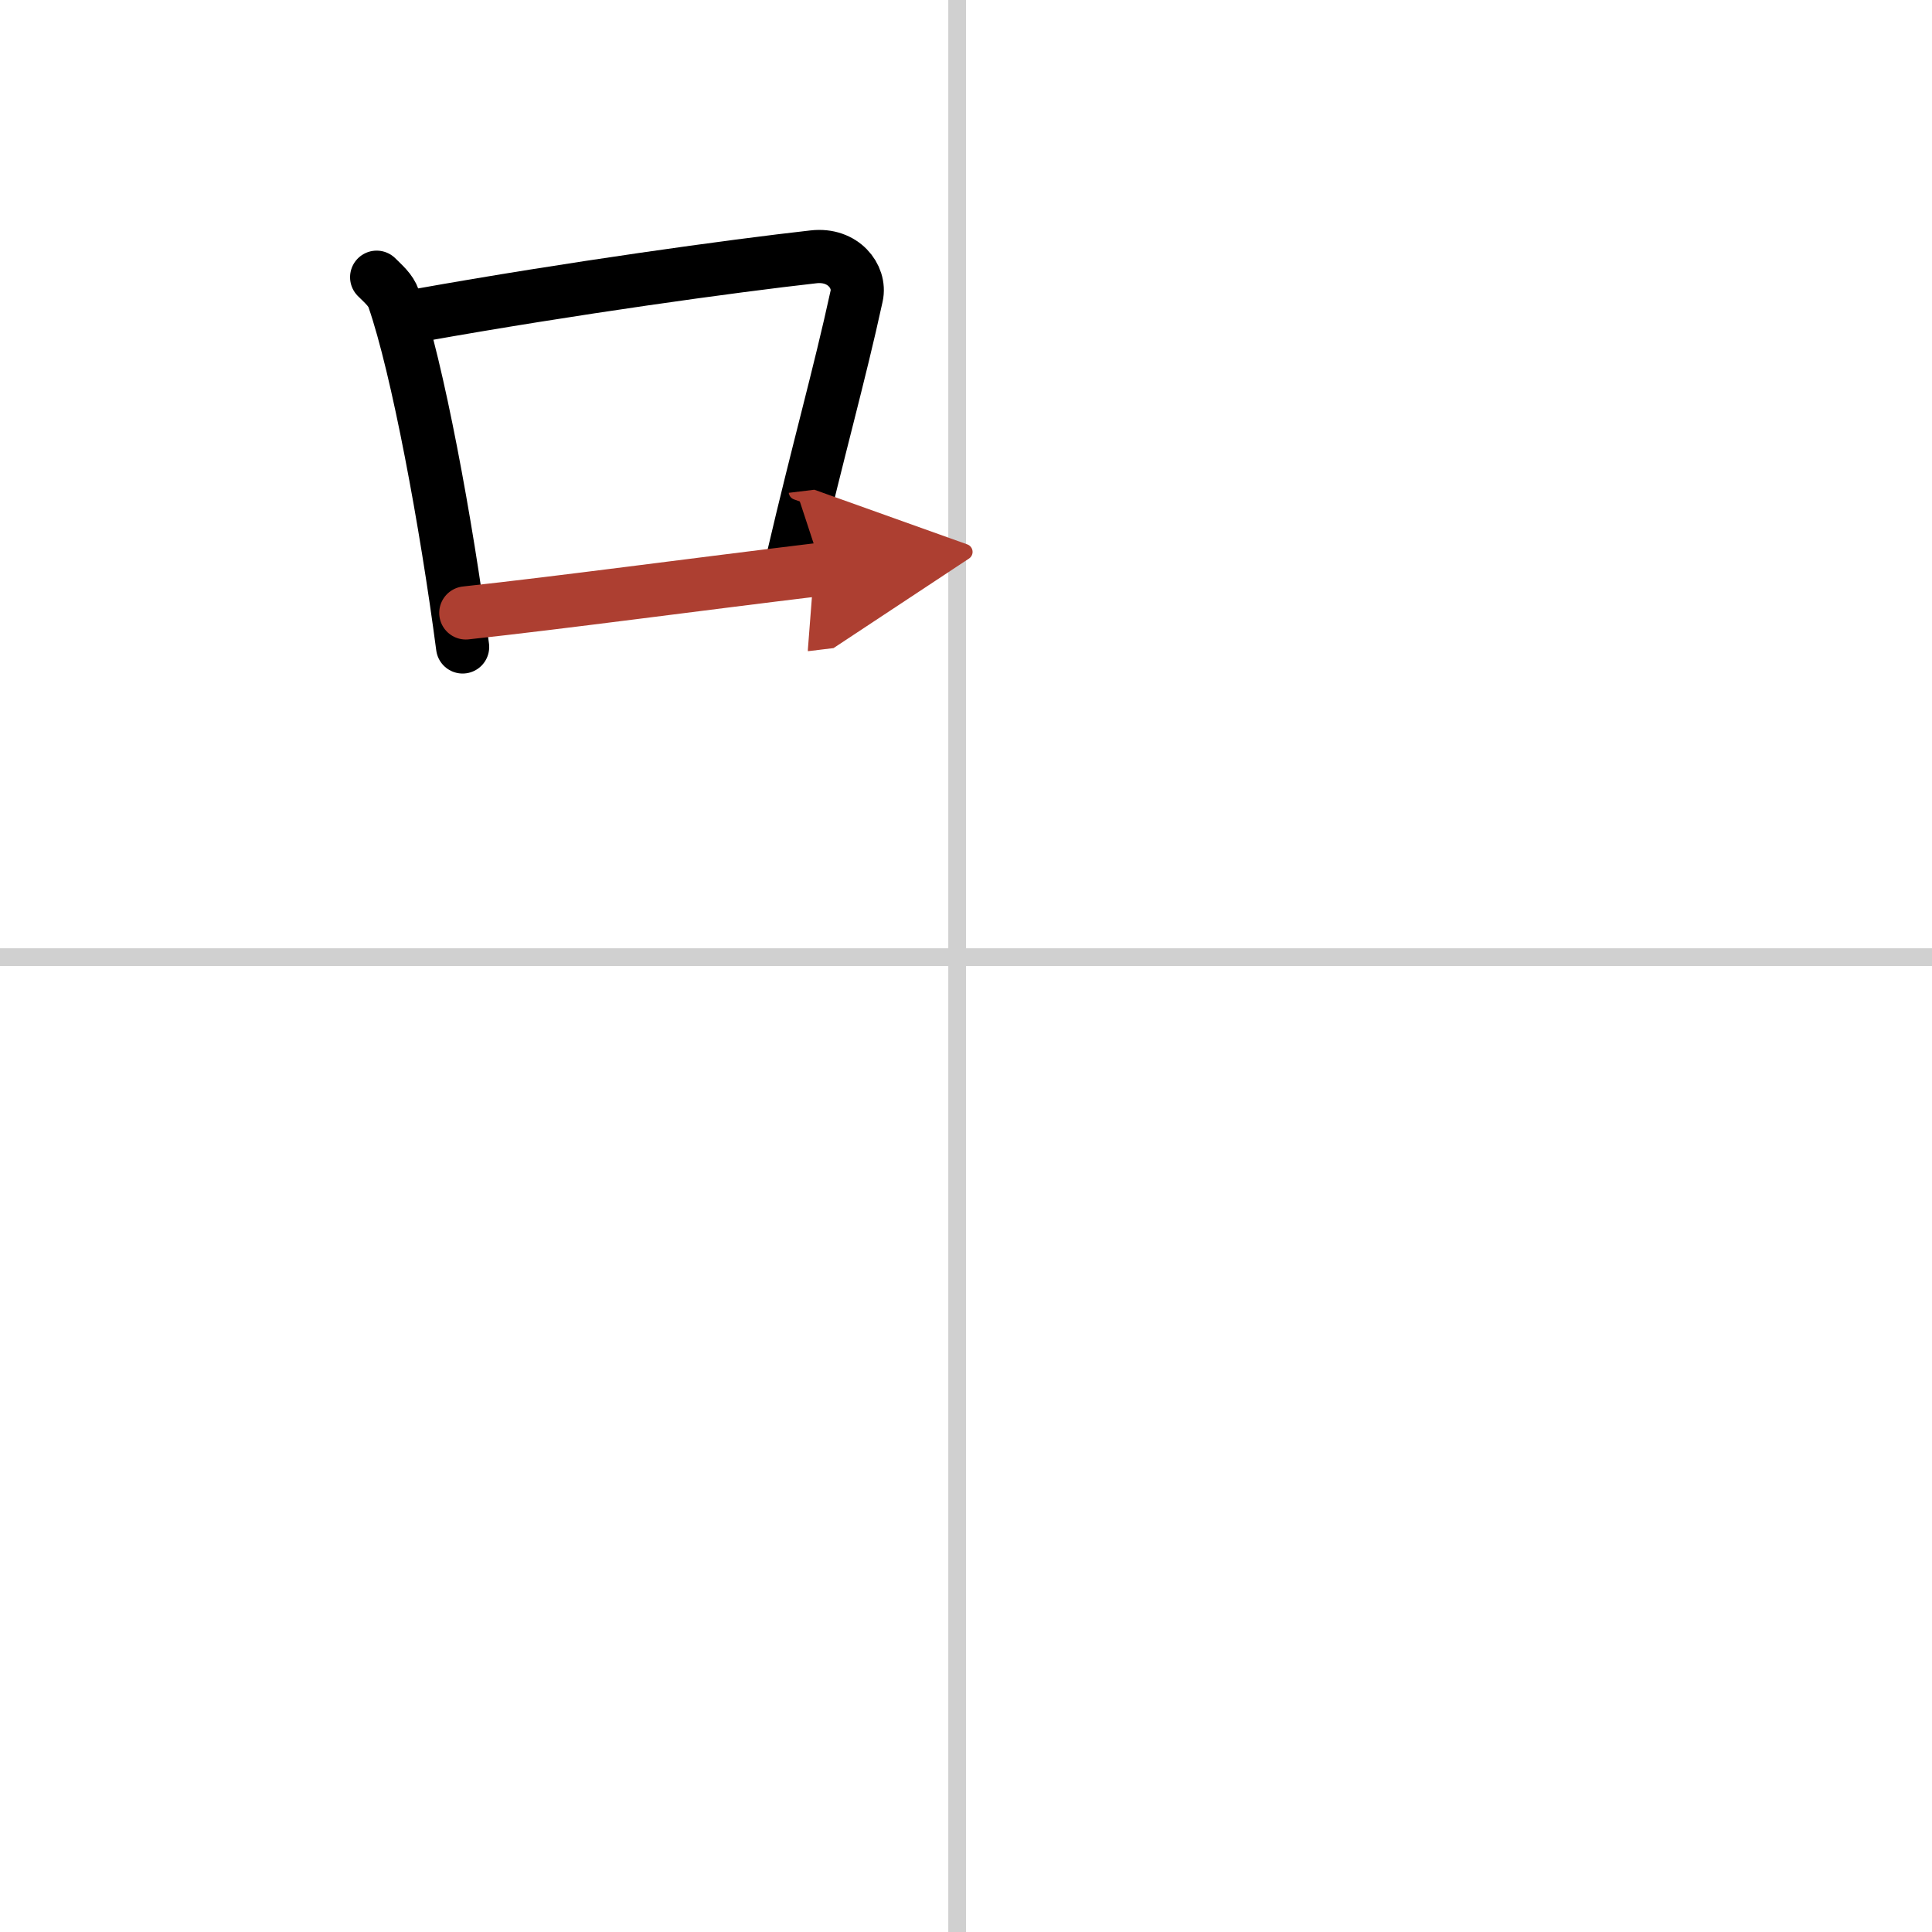 <svg width="400" height="400" viewBox="0 0 109 109" xmlns="http://www.w3.org/2000/svg"><defs><marker id="a" markerWidth="4" orient="auto" refX="1" refY="5" viewBox="0 0 10 10"><polyline points="0 0 10 5 0 10 1 5" fill="#ad3f31" stroke="#ad3f31"/></marker></defs><g fill="none" stroke="#000" stroke-linecap="round" stroke-linejoin="round" stroke-width="3"><rect width="100%" height="100%" fill="#fff" stroke="#fff"/><line x1="54" x2="54" y2="109" stroke="#d0d0d0" stroke-width="1"/><line x2="109" y1="54" y2="54" stroke="#d0d0d0" stroke-width="1"/><path d="m21.25 15.64c0.39 0.39 0.79 0.72 0.96 1.21 1.35 3.9 2.97 12.65 3.89 19.65"/><path d="m23.68 17.78c8.57-1.53 17.66-2.78 22.22-3.29 1.67-0.19 2.67 1.11 2.43 2.21-0.99 4.55-2.14 8.55-3.61 14.85"/><path d="M26.28,34.58C31.64,34,39.02,33,46.38,32.11" marker-end="url(#a)" stroke="#ad3f31"/></g></svg>
